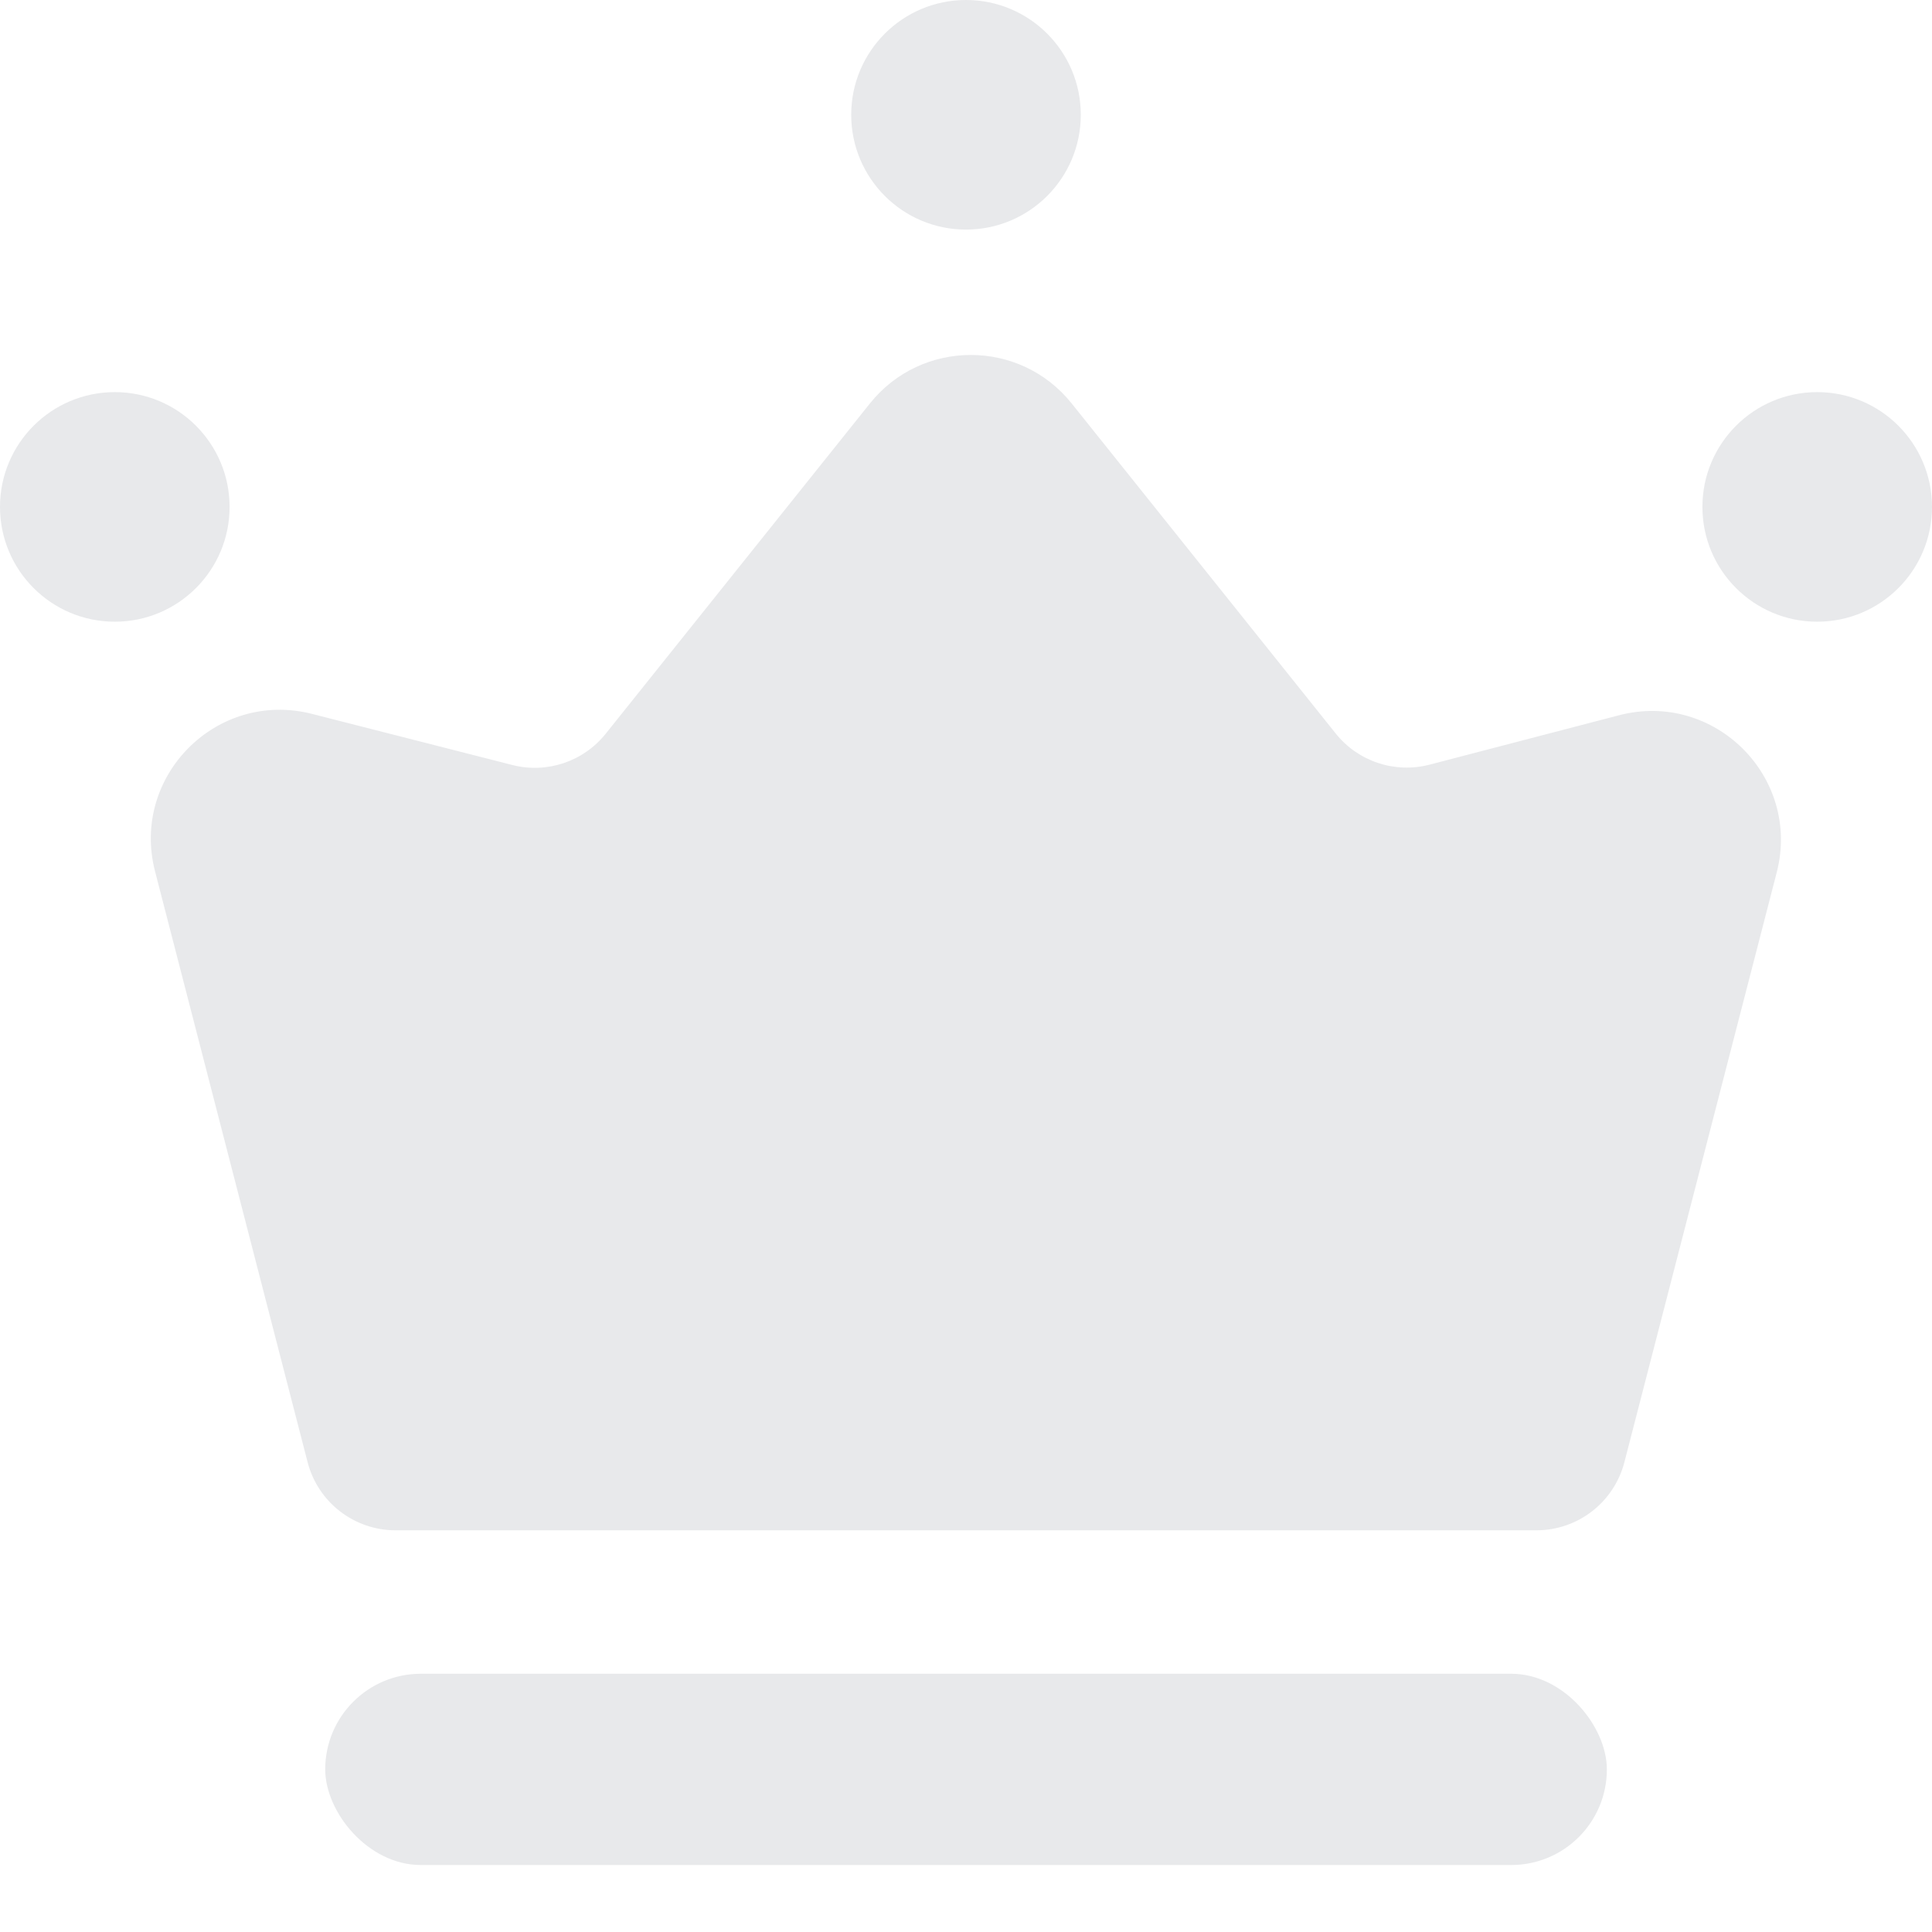 <svg width="24" height="24" viewBox="0 0 24 24" fill="none" xmlns="http://www.w3.org/2000/svg">
<rect x="4.04" y="20.792" width="15.921" height="2.376" rx="1.188" fill="#E8E9EB"/>
<path d="M1.926 10.824C1.621 9.643 2.693 8.567 3.875 8.868L6.364 9.503C6.793 9.613 7.247 9.461 7.524 9.115L10.807 5.011C11.449 4.209 12.67 4.209 13.312 5.011L16.592 9.111C16.87 9.459 17.327 9.611 17.758 9.499L20.113 8.885C21.297 8.577 22.377 9.654 22.071 10.838L20.179 18.163C20.05 18.662 19.601 19.01 19.086 19.01H4.914C4.399 19.01 3.95 18.662 3.821 18.163L1.926 10.824Z" fill="#E8E9EB"/>
<circle cx="1.426" cy="6.297" r="1.426" fill="#E8E9EB"/>
<circle cx="12" cy="1.426" r="1.426" fill="#E8E9EB"/>
<circle cx="22.574" cy="6.297" r="1.426" fill="#E8E9EB"/>
</svg>
